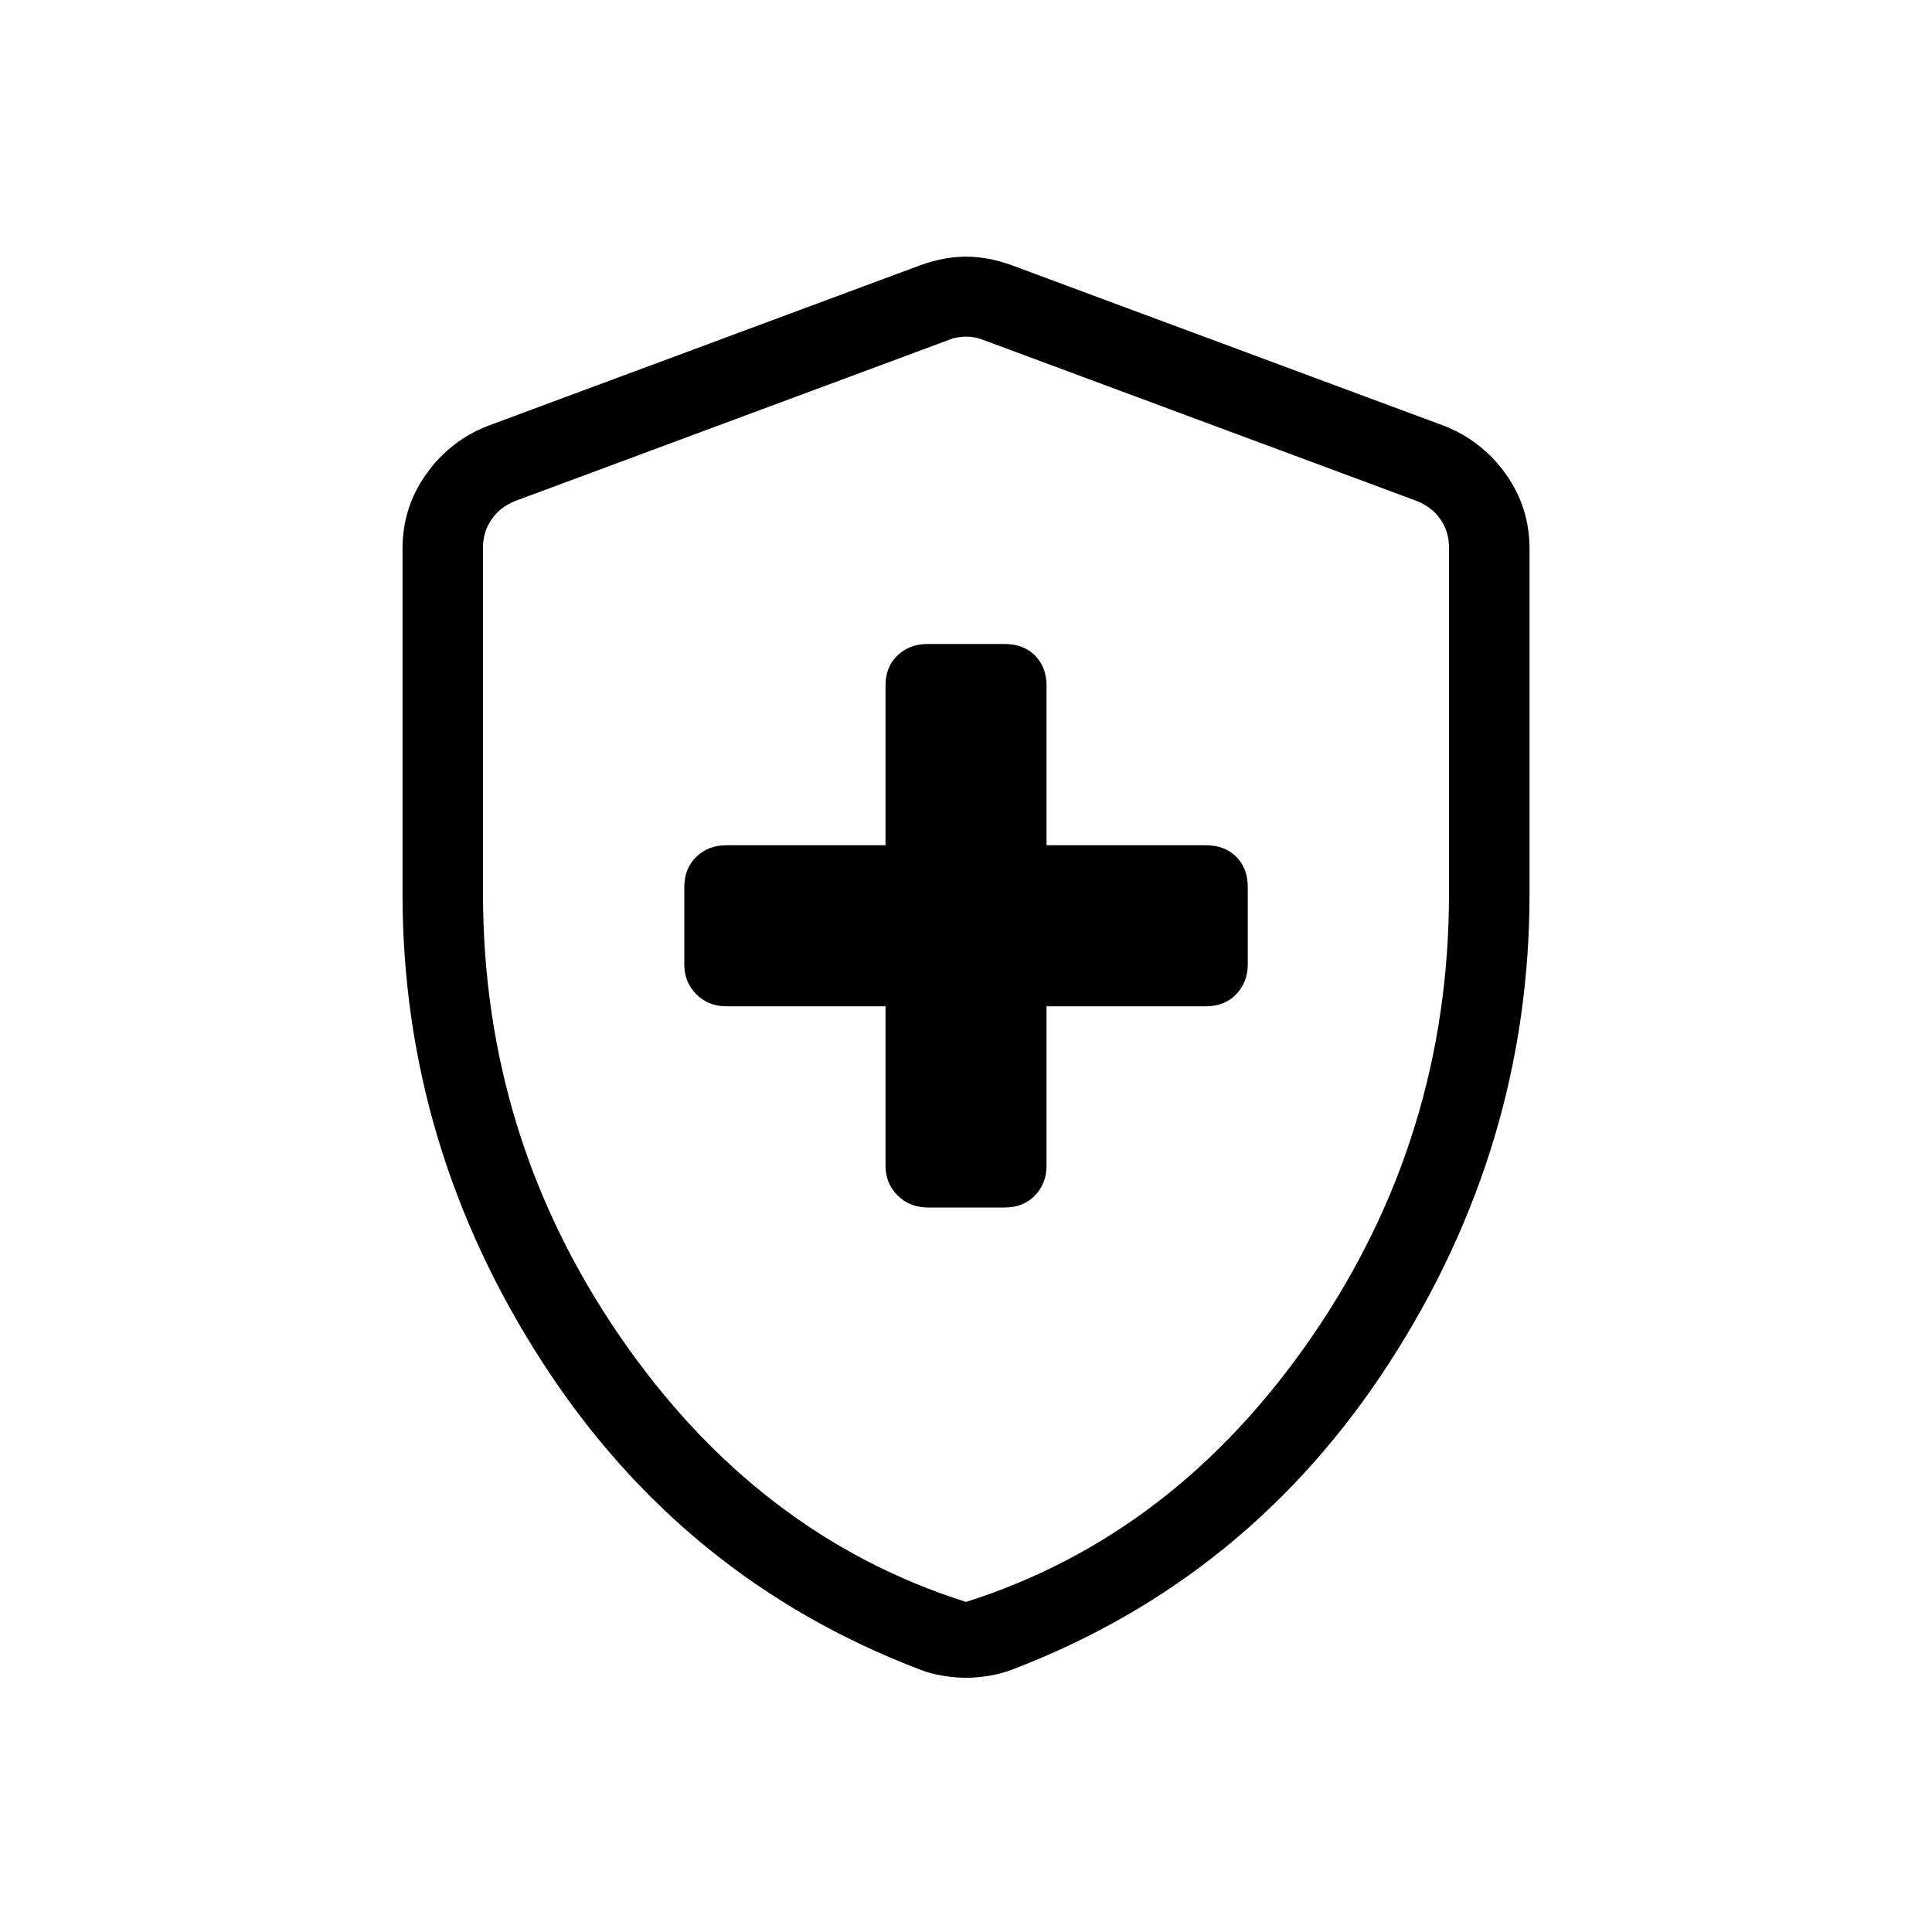 <svg width="32" height="32" viewBox="0 0 32 32" fill="none" xmlns="http://www.w3.org/2000/svg">
<path d="M14.667 16.667V19.307C14.667 19.504 14.734 19.669 14.867 19.8C15 19.932 15.165 19.998 15.36 20H16.64C16.848 20 17.016 19.933 17.143 19.8C17.27 19.667 17.334 19.502 17.334 19.307V16.667H19.974C20.182 16.667 20.349 16.6 20.476 16.467C20.603 16.333 20.667 16.169 20.667 15.973V14.693C20.667 14.485 20.603 14.318 20.476 14.191C20.349 14.064 20.182 14 19.975 14H17.334V11.36C17.334 11.152 17.27 10.985 17.143 10.857C17.016 10.73 16.848 10.667 16.64 10.667H15.358C15.162 10.667 14.998 10.73 14.864 10.857C14.731 10.985 14.665 11.152 14.667 11.36V14H12.027C11.83 14 11.665 14.064 11.534 14.191C11.402 14.318 11.335 14.485 11.334 14.692V15.975C11.334 16.17 11.4 16.335 11.534 16.468C11.667 16.601 11.831 16.668 12.027 16.667H14.667ZM16 27.789C15.879 27.789 15.752 27.778 15.618 27.756C15.483 27.734 15.359 27.701 15.244 27.656C12.619 26.656 10.534 24.96 8.987 22.568C7.44 20.176 6.667 17.587 6.667 14.8V9.089C6.667 8.633 6.797 8.221 7.058 7.855C7.317 7.489 7.654 7.223 8.067 7.059L15.247 4.392C15.507 4.298 15.758 4.251 16 4.251C16.243 4.251 16.494 4.298 16.755 4.392L23.934 7.059C24.346 7.224 24.683 7.489 24.943 7.855C25.203 8.221 25.334 8.633 25.334 9.089V14.8C25.334 17.587 24.56 20.176 23.014 22.568C21.467 24.96 19.382 26.656 16.758 27.656C16.641 27.701 16.516 27.734 16.383 27.756C16.25 27.778 16.122 27.789 16 27.789ZM16 26.533C18.311 25.8 20.223 24.333 21.734 22.133C23.245 19.933 24 17.489 24 14.8V9.064C24 8.893 23.953 8.74 23.859 8.603C23.766 8.466 23.633 8.364 23.462 8.296L16.283 5.629C16.198 5.594 16.103 5.576 16 5.576C15.897 5.576 15.803 5.594 15.718 5.629L8.539 8.296C8.367 8.364 8.235 8.466 8.142 8.603C8.047 8.74 8 8.893 8 9.064V14.8C8 17.489 8.756 19.933 10.267 22.133C11.778 24.333 13.689 25.8 16 26.533Z" fill="black"/>
</svg>
